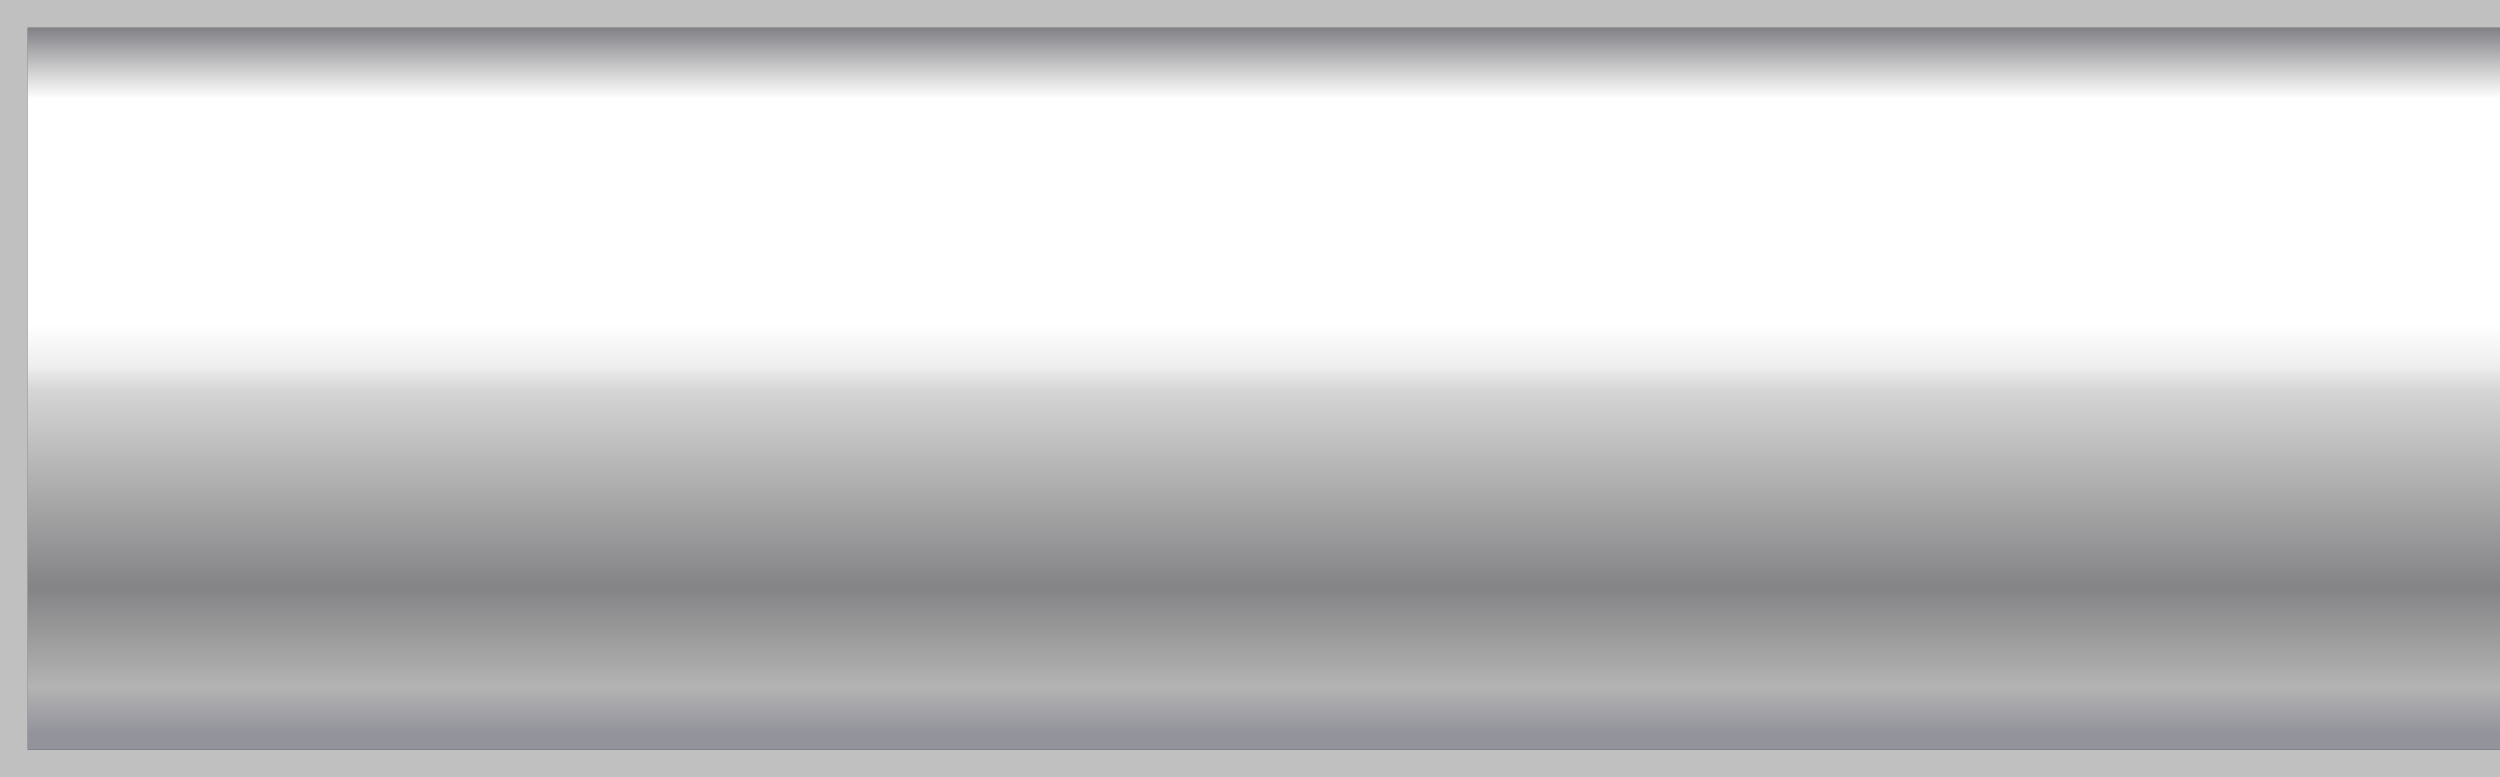 <?xml version="1.0" encoding="UTF-8" standalone="no"?>
<svg xmlns:xlink="http://www.w3.org/1999/xlink" height="28.0px" width="90.05px" xmlns="http://www.w3.org/2000/svg">
  <rect width="100%" height="100%" fill="#333333" stroke="none"/>
  <g transform="matrix(1.0, 0.0, 0.0, 1.0, 0.0, 0.0)">
    <path d="M90.05 27.0 L90.05 28.0 0.0 28.0 0.0 0.0 90.05 0.0 90.05 1.0 1.0 1.0 1.0 27.0 90.05 27.0" fill="#c0c0c0" fill-rule="evenodd" stroke="none"/>
    <path d="M90.05 1.0 L90.05 27.0 1.0 27.0 1.0 1.0 90.05 1.0" fill="url(#gradient0)" fill-rule="evenodd" stroke="none"/>
  </g>
  <defs>
    <linearGradient gradientTransform="matrix(0.0, 0.017, -0.016, 0.0, 262.0, 14.0)" gradientUnits="userSpaceOnUse" id="gradient0" spreadMethod="pad" x1="-819.2" x2="819.2">
      <stop offset="0.0" stop-color="#515159"/>
      <stop offset="0.086" stop-color="#cbcbcc"/>
      <stop offset="0.125" stop-color="#ffffff"/>
      <stop offset="0.416" stop-color="#ffffff"/>
      <stop offset="0.471" stop-color="#eeeeee"/>
      <stop offset="0.502" stop-color="#d5d5d5"/>
      <stop offset="0.757" stop-color="#848486"/>
      <stop offset="0.886" stop-color="#b3b3b3"/>
      <stop offset="0.945" stop-color="#93939c"/>
      <stop offset="1.0" stop-color="#93939c"/>
    </linearGradient>
  </defs>
</svg>
